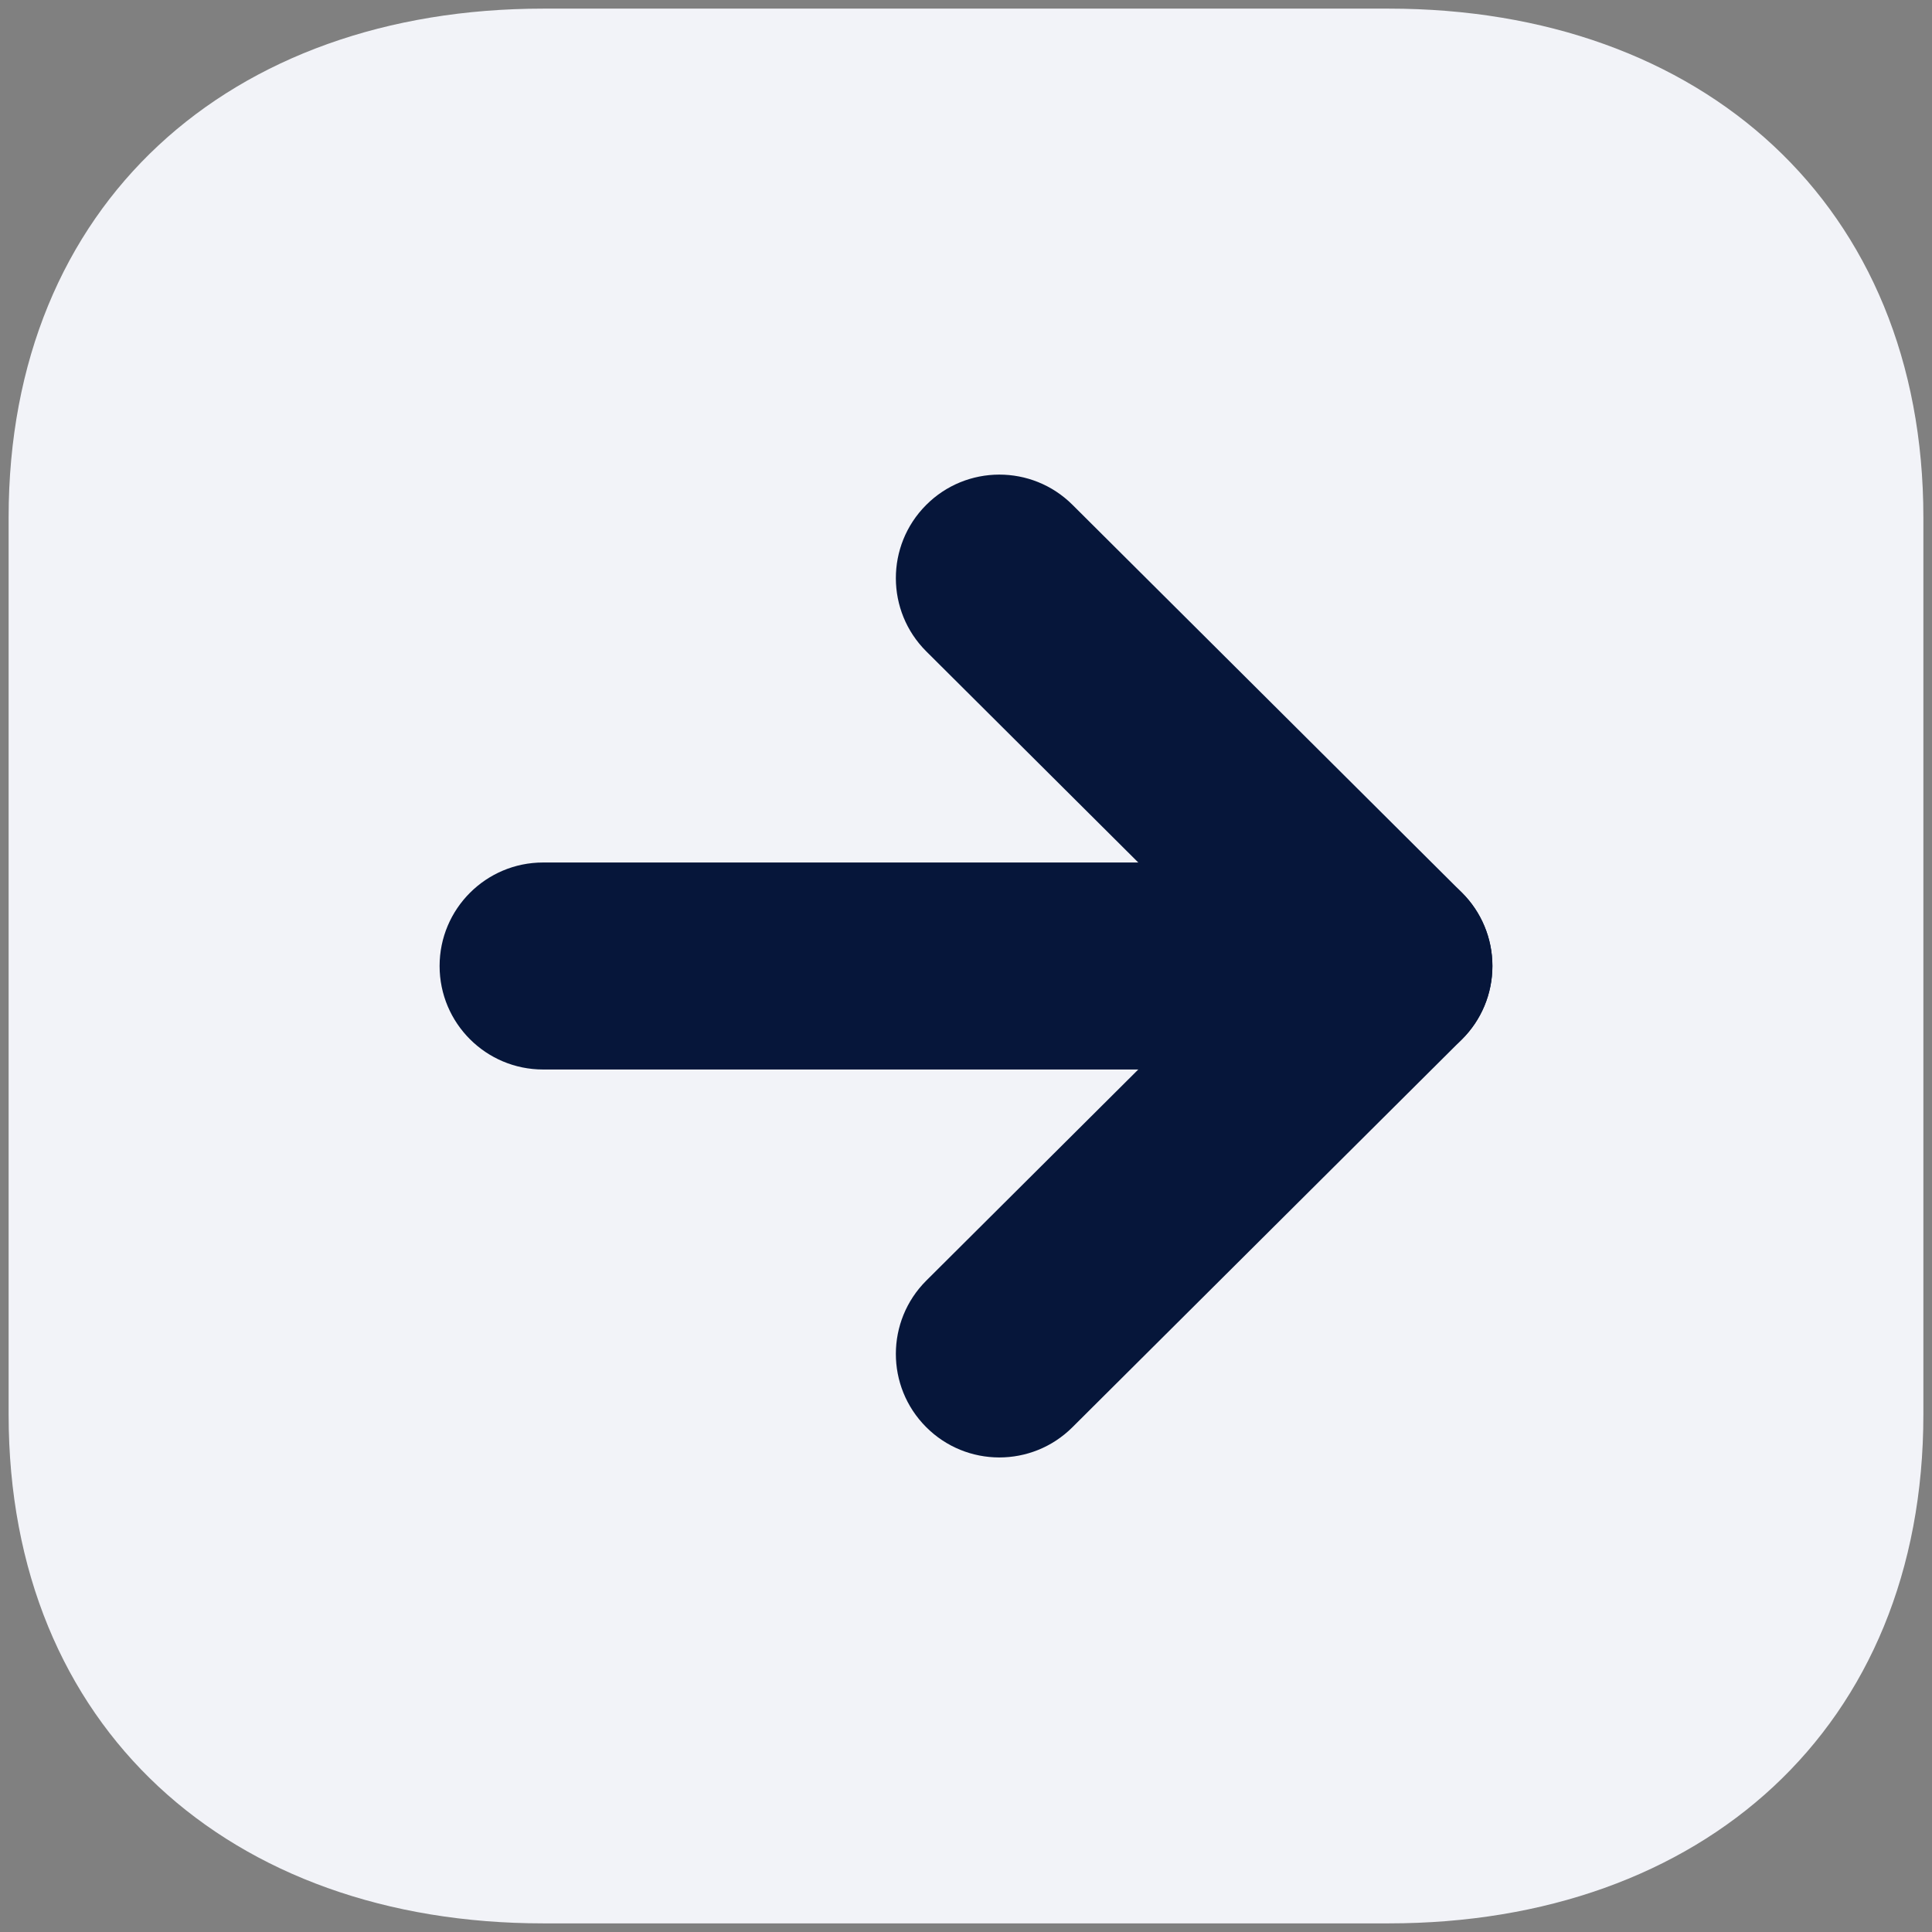 <svg width="28" height="28" viewBox="0 0 28 28" fill="none" xmlns="http://www.w3.org/2000/svg">
<rect x="0" y="0" width="28" height="28" fill="#808080" stroke="none"/>
<path fill-rule="evenodd" clip-rule="evenodd" d="M27.875 20.501V7.498C27.875 2.968 24.666 0.125 20.126 0.125H7.874C3.333 0.125 0.125 2.953 0.125 7.498L0.125 20.501C0.125 25.046 3.333 27.875 7.874 27.875H20.126C24.666 27.875 27.875 25.046 27.875 20.501Z" fill="#F2F3F8"/>
<path fill-rule="evenodd" clip-rule="evenodd" d="M6.371 14C6.371 13.172 7.043 12.5 7.871 12.5H20.129C20.957 12.5 21.629 13.172 21.629 14C21.629 14.829 20.957 15.5 20.129 15.5H7.871C7.043 15.5 6.371 14.829 6.371 14Z" fill="#06163A"/>
<path fill-rule="evenodd" clip-rule="evenodd" d="M13.421 20.681C12.836 20.094 12.838 19.144 13.425 18.559L18.003 14L13.425 9.441C12.838 8.857 12.836 7.907 13.421 7.32C14.005 6.733 14.955 6.731 15.542 7.315L21.188 12.937C21.471 13.219 21.629 13.601 21.629 14C21.629 14.399 21.471 14.782 21.188 15.063L15.542 20.685C14.955 21.27 14.005 21.268 13.421 20.681Z" fill="#06163A"/>
</svg>
